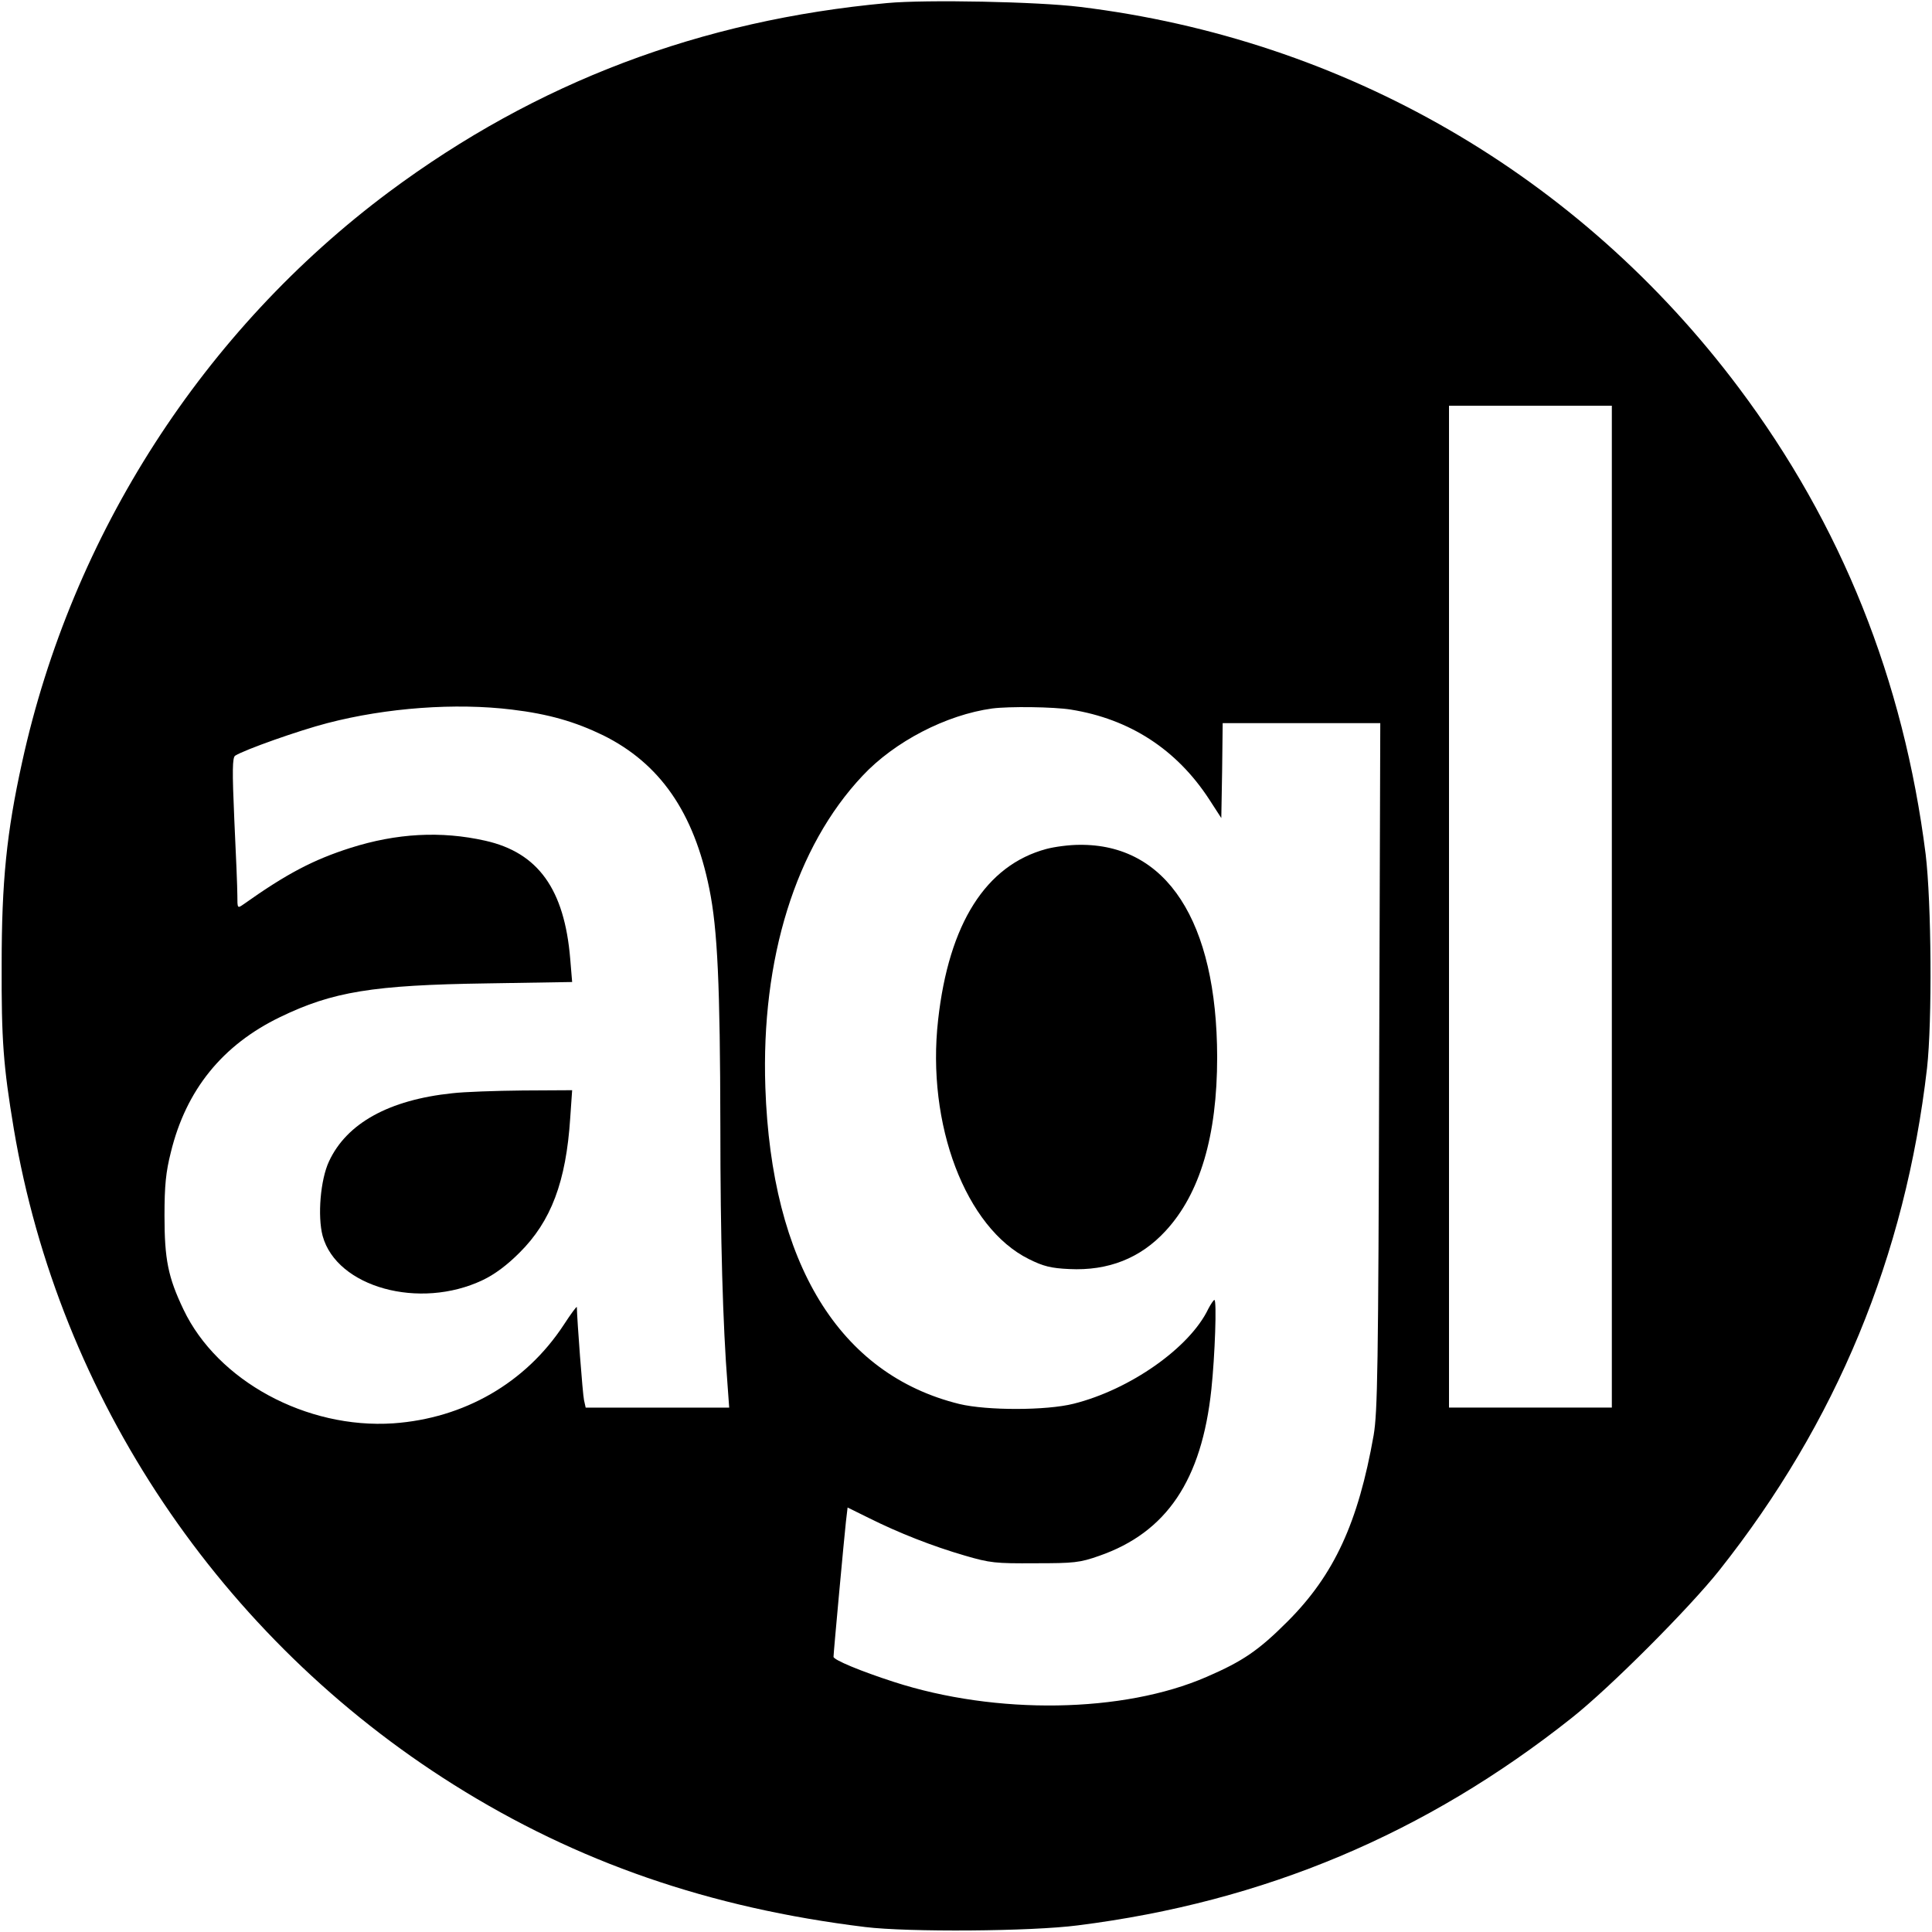 <?xml version="1.0" standalone="no"?>
<!DOCTYPE svg PUBLIC "-//W3C//DTD SVG 20010904//EN"
 "http://www.w3.org/TR/2001/REC-SVG-20010904/DTD/svg10.dtd">
<svg version="1.0" xmlns="http://www.w3.org/2000/svg"
 width="700pt" height="700pt" viewBox="0 0 700 700"
 preserveAspectRatio="xMidYMid meet">
<g transform="translate(0,700) scale(0.1,-0.1)"
fill="#000000" stroke="none">
<path d="M3215 6989 c-677 -62 -1271 -287 -1805 -684 -672 -501 -1149 -1241
-1330 -2067 -56 -254 -74 -432 -74 -733 -1 -273 6 -367 44 -595 164 -974 749
-1846 1595 -2377 446 -280 926 -446 1490 -515 156 -19 601 -16 770 6 675 85
1261 332 1790 752 139 110 425 397 534 534 425 536 674 1138 753 1820 19 171
16 600 -5 775 -80 632 -305 1194 -677 1690 -578 771 -1428 1263 -2387 1380
-153 19 -558 27 -698 14z m2625 -3274 l0 -1815 -295 0 -295 0 0 1815 0 1815
295 0 295 0 0 -1815z m-3985 714 c133 -16 229 -44 330 -93 206 -102 329 -279
385 -556 30 -147 39 -350 40 -860 0 -407 9 -723 26 -937 l6 -83 -260 0 -260 0
-6 27 c-5 22 -25 289 -26 337 0 5 -22 -25 -48 -65 -138 -210 -361 -338 -617
-356 -315 -21 -637 154 -760 412 -56 117 -69 182 -69 340 0 110 5 159 23 230
55 226 187 389 396 490 190 92 336 116 749 122 l309 5 -7 84 c-21 252 -116
385 -308 428 -160 36 -321 27 -488 -26 -135 -43 -232 -94 -387 -204 -23 -16
-23 -16 -23 32 0 27 -5 150 -11 273 -8 181 -7 226 3 233 35 22 230 91 334 118
215 56 465 74 669 49z m2025 0 c213 -34 383 -144 501 -325 l44 -68 3 172 2
172 286 0 285 0 -4 -1242 c-3 -1103 -6 -1254 -20 -1338 -56 -317 -143 -506
-312 -675 -105 -105 -162 -144 -294 -201 -301 -131 -762 -138 -1132 -18 -121
39 -219 80 -219 91 0 14 39 437 45 490 l6 51 77 -38 c108 -54 230 -102 347
-136 92 -27 112 -29 255 -28 142 0 162 2 233 27 244 85 371 274 406 603 13
122 20 324 11 324 -3 0 -13 -15 -22 -32 -67 -141 -284 -293 -488 -344 -99 -25
-314 -25 -414 -1 -435 107 -681 509 -703 1147 -16 466 110 872 352 1129 116
124 303 221 470 244 62 8 222 6 285 -4z"/>
<path d="M1639 3039 c-230 -24 -383 -109 -447 -247 -31 -66 -42 -198 -23 -270
51 -186 351 -269 580 -160 44 21 88 54 133 99 115 114 169 258 184 488 l7 101
-179 -1 c-98 -1 -213 -5 -255 -10z"/>
<path d="M3791 3924 c-219 -59 -353 -270 -392 -619 -43 -379 100 -754 329
-867 52 -26 80 -33 146 -36 141 -7 258 39 349 138 125 135 187 345 187 630 -1
492 -183 773 -500 769 -36 0 -89 -7 -119 -15z"/>
</g>
</svg>
